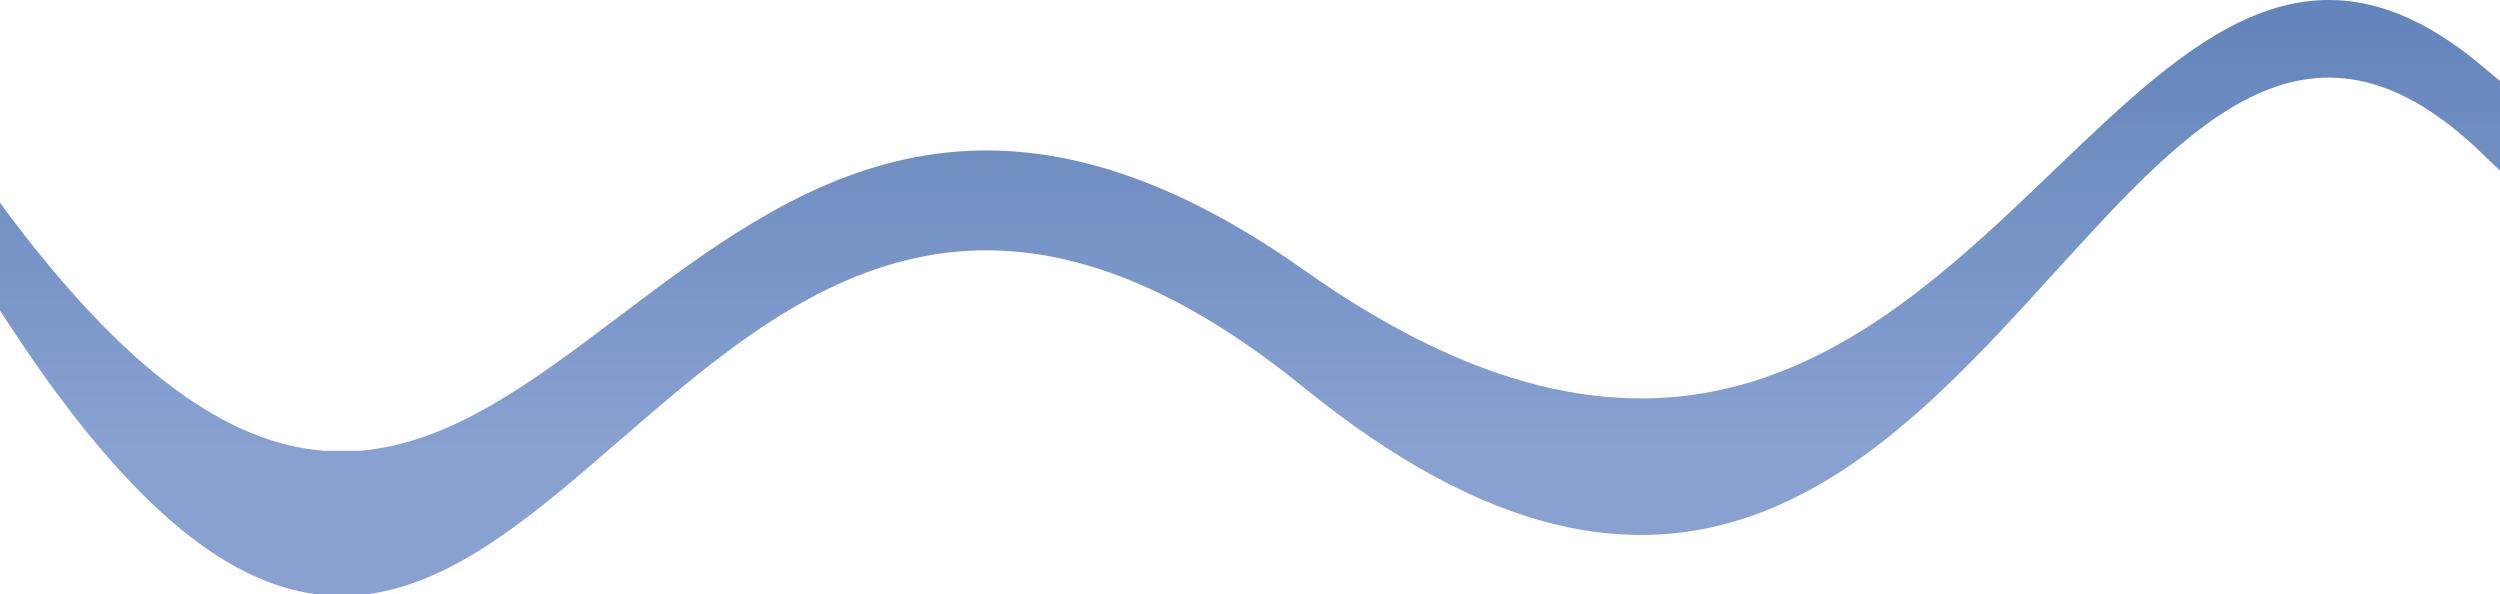 <svg xmlns="http://www.w3.org/2000/svg" fill="none" viewBox="0 301.95 1439 342.05">
    <path fill-rule="evenodd" clip-rule="evenodd"
          d="M0 480.613C71.644 592.418 129.851 637.097 181.931 644H211.351C262.096 637.361 307.978 597.618 356.643 555.464C455.268 470.035 565.323 374.705 750.451 524.96C964.552 698.73 1081.92 569.592 1182.43 458.995C1262.25 371.171 1331.44 295.039 1430 391.563C1433.07 394.567 1436.07 397.414 1439 400.108V348.544C1439 348.544 1439 348.544 1439 348.544C1436.07 346.198 1433.07 343.717 1430 341.1C1331.44 257.016 1262.25 323.336 1182.43 399.842C1081.92 496.185 964.552 608.681 750.451 457.306C565.323 326.415 455.268 409.459 356.642 483.878C306.774 521.507 259.828 556.931 207.577 561.38H185.661C132.63 556.821 73.36 518.402 0 418.675V480.613Z"
          fill="url(#paint0_linear_1529_963)"/>
    <defs>
        <linearGradient id="paint0_linear_1529_963" x1="719.5" y1="0" x2="719.5" y2="561.38"
                        gradientUnits="userSpaceOnUse">
            <stop stop-color="#3663A0"/>
            <stop offset="1" stop-color="#88A1D1"/>
        </linearGradient>
    </defs>
</svg>